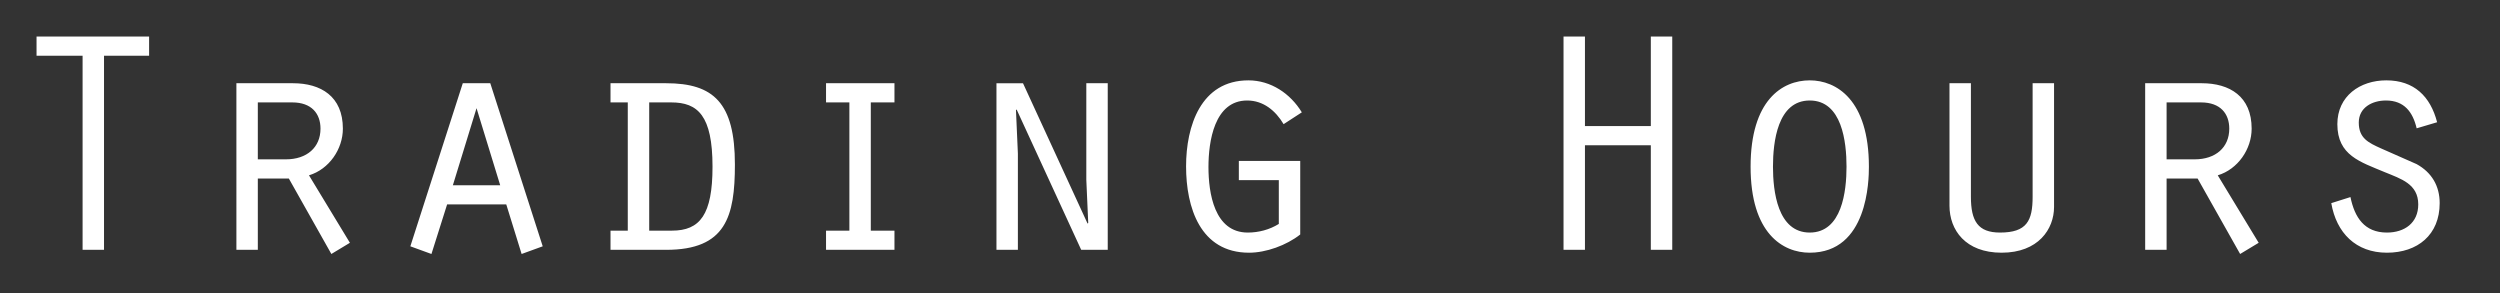<?xml version="1.0" encoding="utf-8"?>
<!-- Generator: Adobe Illustrator 17.0.0, SVG Export Plug-In . SVG Version: 6.00 Build 0)  -->
<!DOCTYPE svg PUBLIC "-//W3C//DTD SVG 1.1//EN" "http://www.w3.org/Graphics/SVG/1.1/DTD/svg11.dtd">
<svg version="1.1" id="Layer_1" xmlns="http://www.w3.org/2000/svg" xmlns:xlink="http://www.w3.org/1999/xlink" x="0px" y="0px"
	 width="273.639px" height="32.098px" viewBox="0 0 273.639 32.098" enable-background="new 0 0 273.639 32.098"
	 xml:space="preserve">
<rect x="0" y="0" width="273.639" height="32.098" fill="#333333" stroke="none"/>
<g>
	<path fill="#FFFFFF" d="M255.171,22.235c0.56,3.255,2.695,5.425,6.09,5.425c3.36,0,5.775-1.96,5.775-5.425
		c0-1.89-0.875-3.36-2.52-4.27l-3.885-1.715c-1.4-0.63-2.45-1.12-2.45-2.835c0-1.645,1.47-2.415,2.975-2.415
		c1.995,0,2.94,1.26,3.36,3.045l2.24-0.665c-0.735-2.835-2.52-4.585-5.565-4.585c-2.87,0-5.355,1.715-5.355,4.795
		c0,3.43,2.52,4.13,5.18,5.25c1.785,0.735,3.675,1.295,3.675,3.535c0,2.03-1.505,3.08-3.43,3.08c-2.45,0-3.535-1.645-3.99-3.885
		L255.171,22.235z M234.801,27.345h2.345V19.54h3.395l4.655,8.26l2.03-1.225l-4.48-7.385c2.205-0.665,3.71-2.87,3.71-5.11
		c0-3.535-2.415-4.97-5.46-4.97h-6.195V27.345z M237.146,17.44v-6.23h3.78c2.1,0,3.08,1.225,3.08,2.87c0,2.065-1.505,3.36-3.78,3.36
		H237.146z M213.382,9.11v13.405c0,2.66,1.75,5.145,5.705,5.145c4.025,0,5.74-2.59,5.74-5.005V9.11h-2.345v12.425
		c0,2.625-0.63,3.92-3.57,3.92c-2.415,0-3.185-1.26-3.185-3.92V9.11H213.382z M198.087,11c3.535,0,4.025,4.55,4.025,7.245
		c0,2.66-0.49,7.21-4.025,7.21s-4.025-4.55-4.025-7.21C194.062,15.55,194.552,11,198.087,11 M198.087,8.795
		c-3.01,0-6.475,2.17-6.475,9.45c0,7.315,3.535,9.415,6.475,9.415c6.37,0,6.475-7.945,6.475-9.415
		C204.562,10.895,200.992,8.795,198.087,8.795 M171.137,27.345h2.345V15.9h7.21v11.445h2.345V4h-2.345v9.8h-7.21V4h-2.345V27.345z
		 M142.318,17.615h-6.72v2.1h4.375v4.795c-1.015,0.63-2.205,0.945-3.395,0.945c-3.675,0-4.305-4.34-4.305-7.175
		c0-2.765,0.63-7.28,4.235-7.28c1.785,0,3.115,1.12,3.99,2.59l1.995-1.295c-1.26-2.065-3.395-3.5-5.845-3.5
		c-5.215,0-6.825,5.005-6.825,9.415c0,4.48,1.54,9.45,6.895,9.45c1.855,0,4.095-0.805,5.6-1.995V17.615z M109.068,27.345h2.345
		V16.81l-0.21-4.76l0.07-0.07l7.07,15.365h2.905V9.11h-2.345v10.57l0.21,4.725l-0.07,0.07l-7.07-15.365h-2.905V27.345z
		 M90.414,27.345h7.49v-2.1h-2.59V11.21h2.59v-2.1h-7.49v2.1h2.555v14.035h-2.555V27.345z M71.059,11.21h2.415
		c2.905,0,4.515,1.435,4.515,7.035c0,5.25-1.365,7-4.445,7h-2.485V11.21z M66.824,11.21h1.89v14.035h-1.89v2.1h6.09
		c6.545,0,7.525-3.64,7.525-9.345c0-6.755-2.345-8.89-7.525-8.89h-6.09V11.21z M54.749,20.275h-5.18l2.59-8.435L54.749,20.275z
		 M55.414,22.375l1.68,5.425l2.31-0.84l-5.74-17.85h-3.01l-5.74,17.85l2.31,0.84l1.715-5.425H55.414z M25.875,27.345h2.345V19.54
		h3.395l4.655,8.26l2.03-1.225l-4.48-7.385c2.205-0.665,3.71-2.87,3.71-5.11c0-3.535-2.415-4.97-5.46-4.97h-6.195V27.345z
		 M28.22,17.44v-6.23H32c2.1,0,3.08,1.225,3.08,2.87c0,2.065-1.505,3.36-3.78,3.36H28.22z M9.04,27.345h2.345V6.1h4.935V4H4v2.1
		h5.04V27.345z"/>
</g>
</svg>
